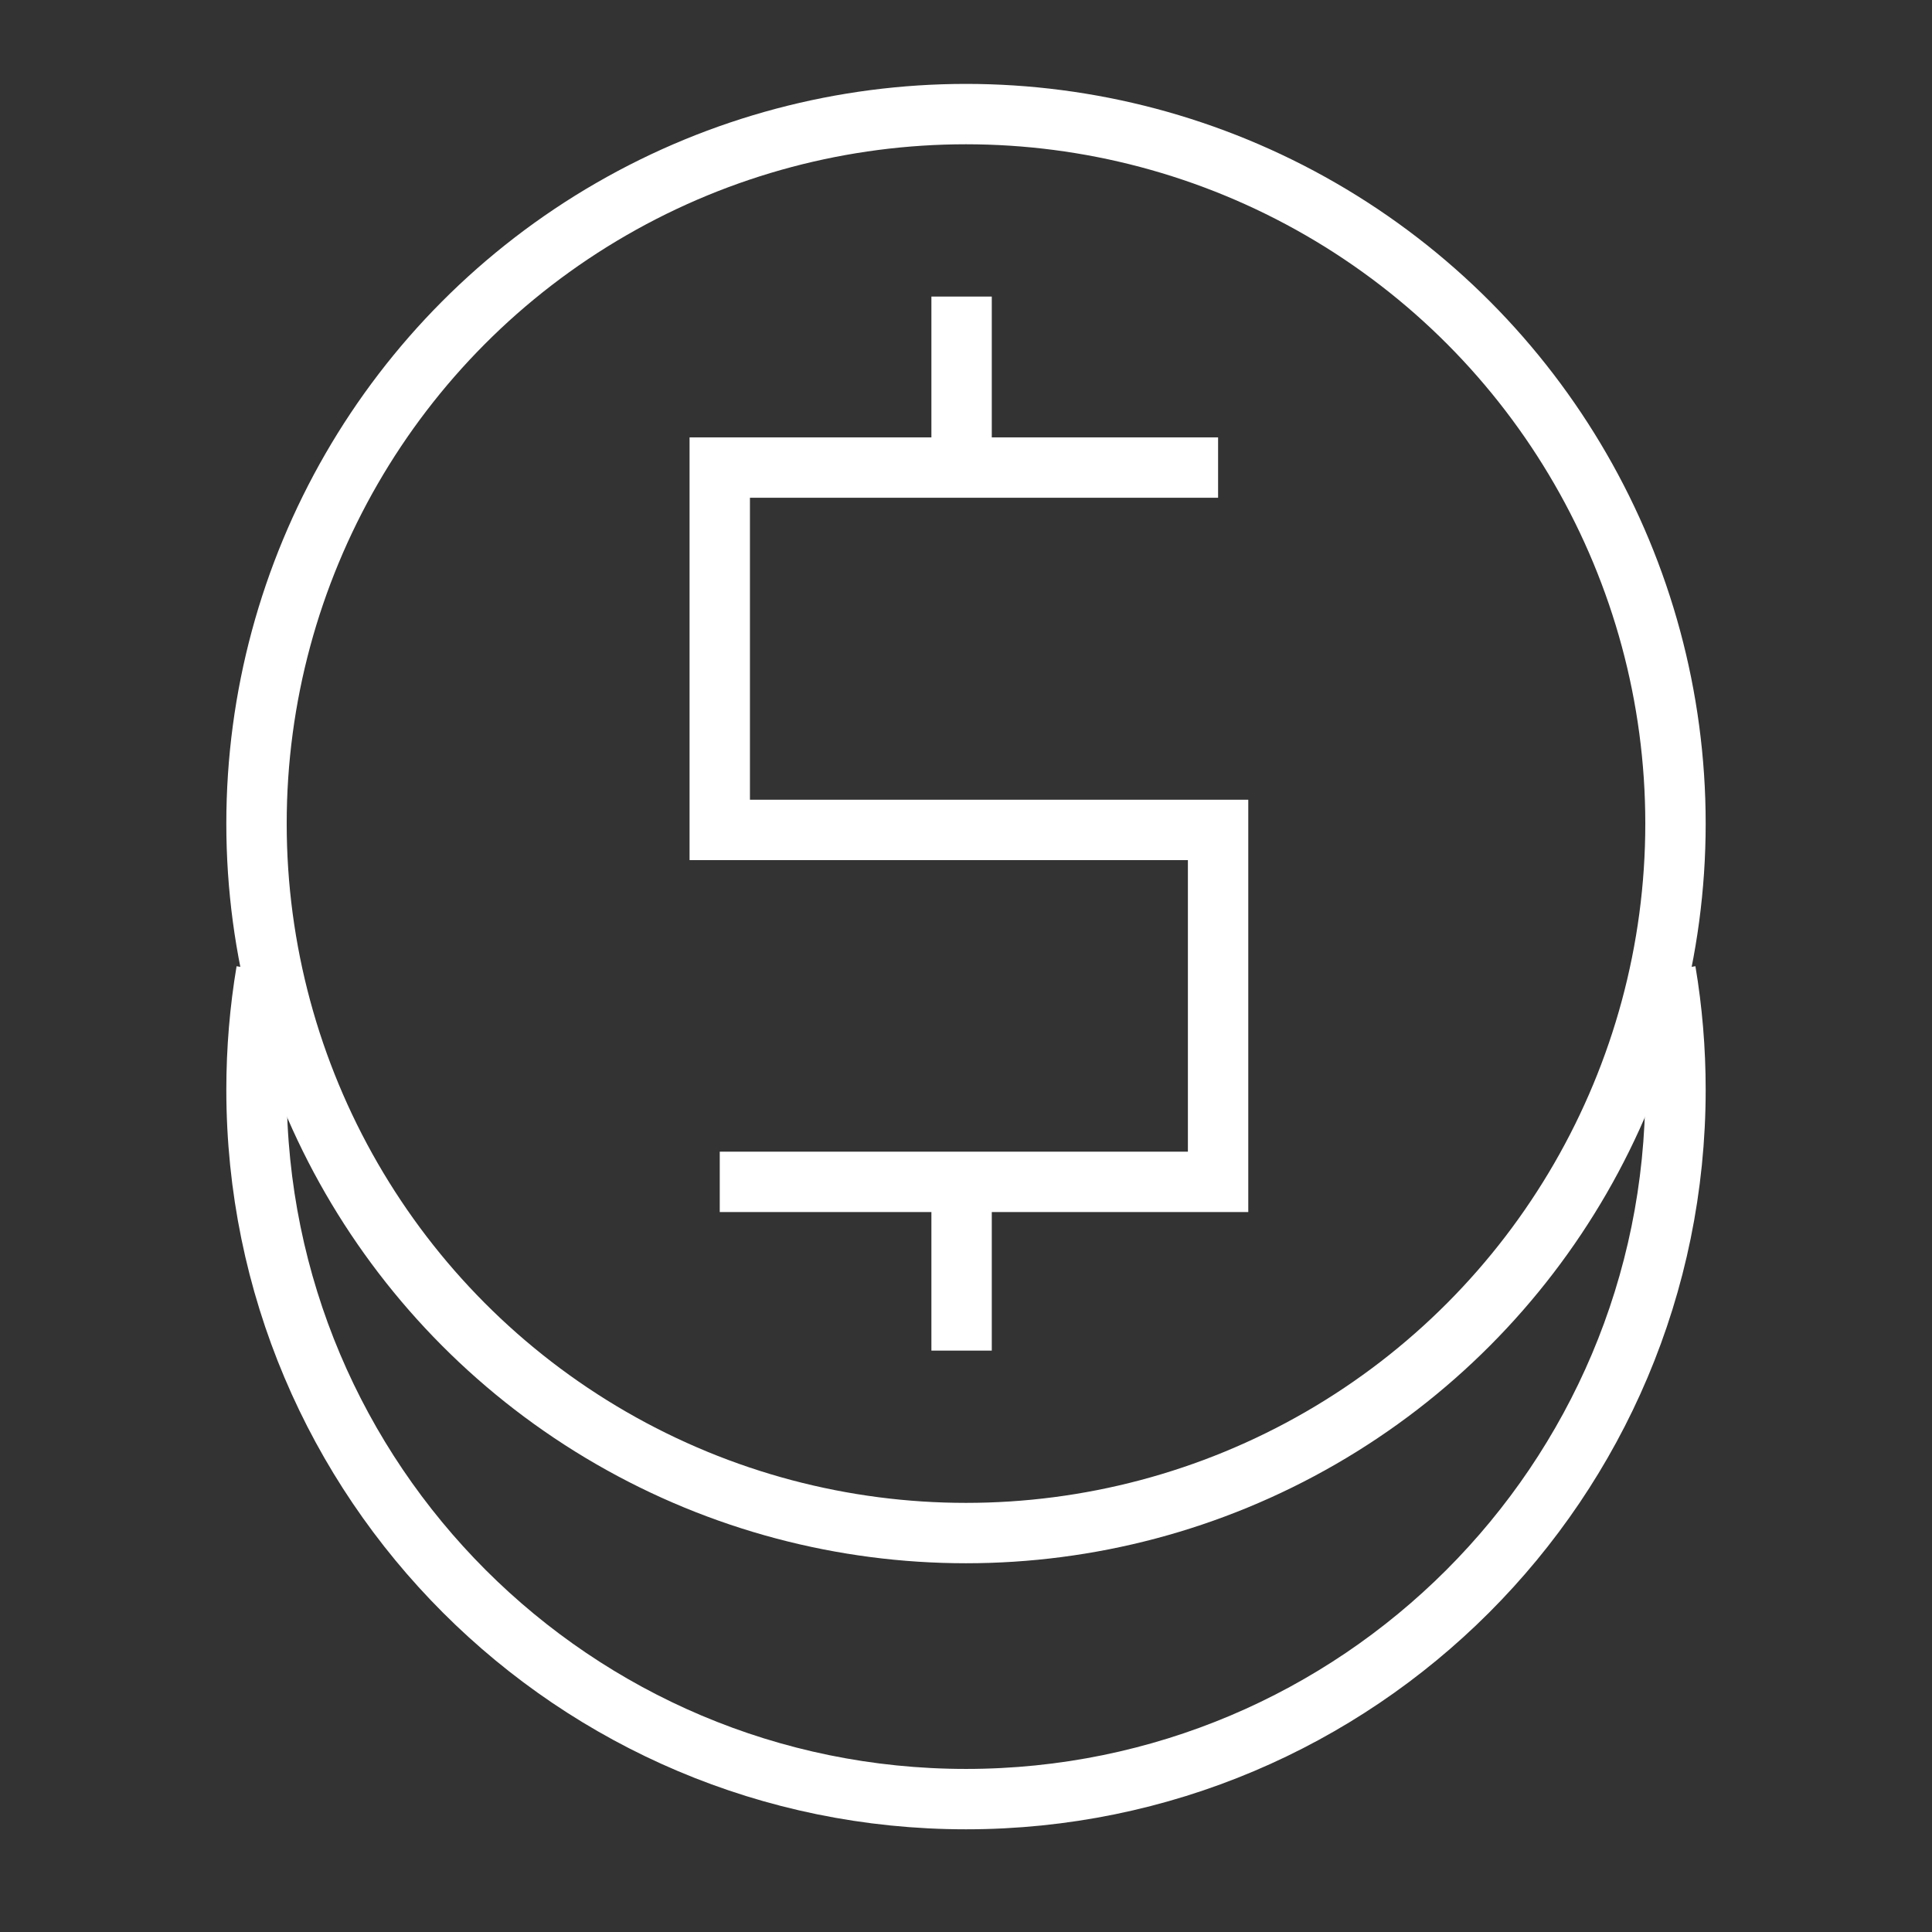<svg width="96" height="96" viewBox="0 0 96 96" fill="none" xmlns="http://www.w3.org/2000/svg">
<rect x="0" y="0" width="96" height="96" fill="#333333" stroke="none"/>
<circle cx="48" cy="40.923" r="35.254" stroke="white" stroke-width="3"/>
<path d="M13.235 48.259C12.914 50.173 12.746 52.139 12.746 54.144C12.746 73.614 28.53 89.397 48 89.397C67.47 89.397 83.254 73.614 83.254 54.144C83.254 52.139 83.087 50.173 82.765 48.259" stroke="white" stroke-width="3"/>
<path d="M47.781 14.736V23.233M47.781 23.233H60.526M47.781 23.233H35.764V41.238H60.526V58.726H47.781M47.781 58.726V67.111M47.781 58.726H35.764" stroke="white" stroke-width="3"/>
</svg>
